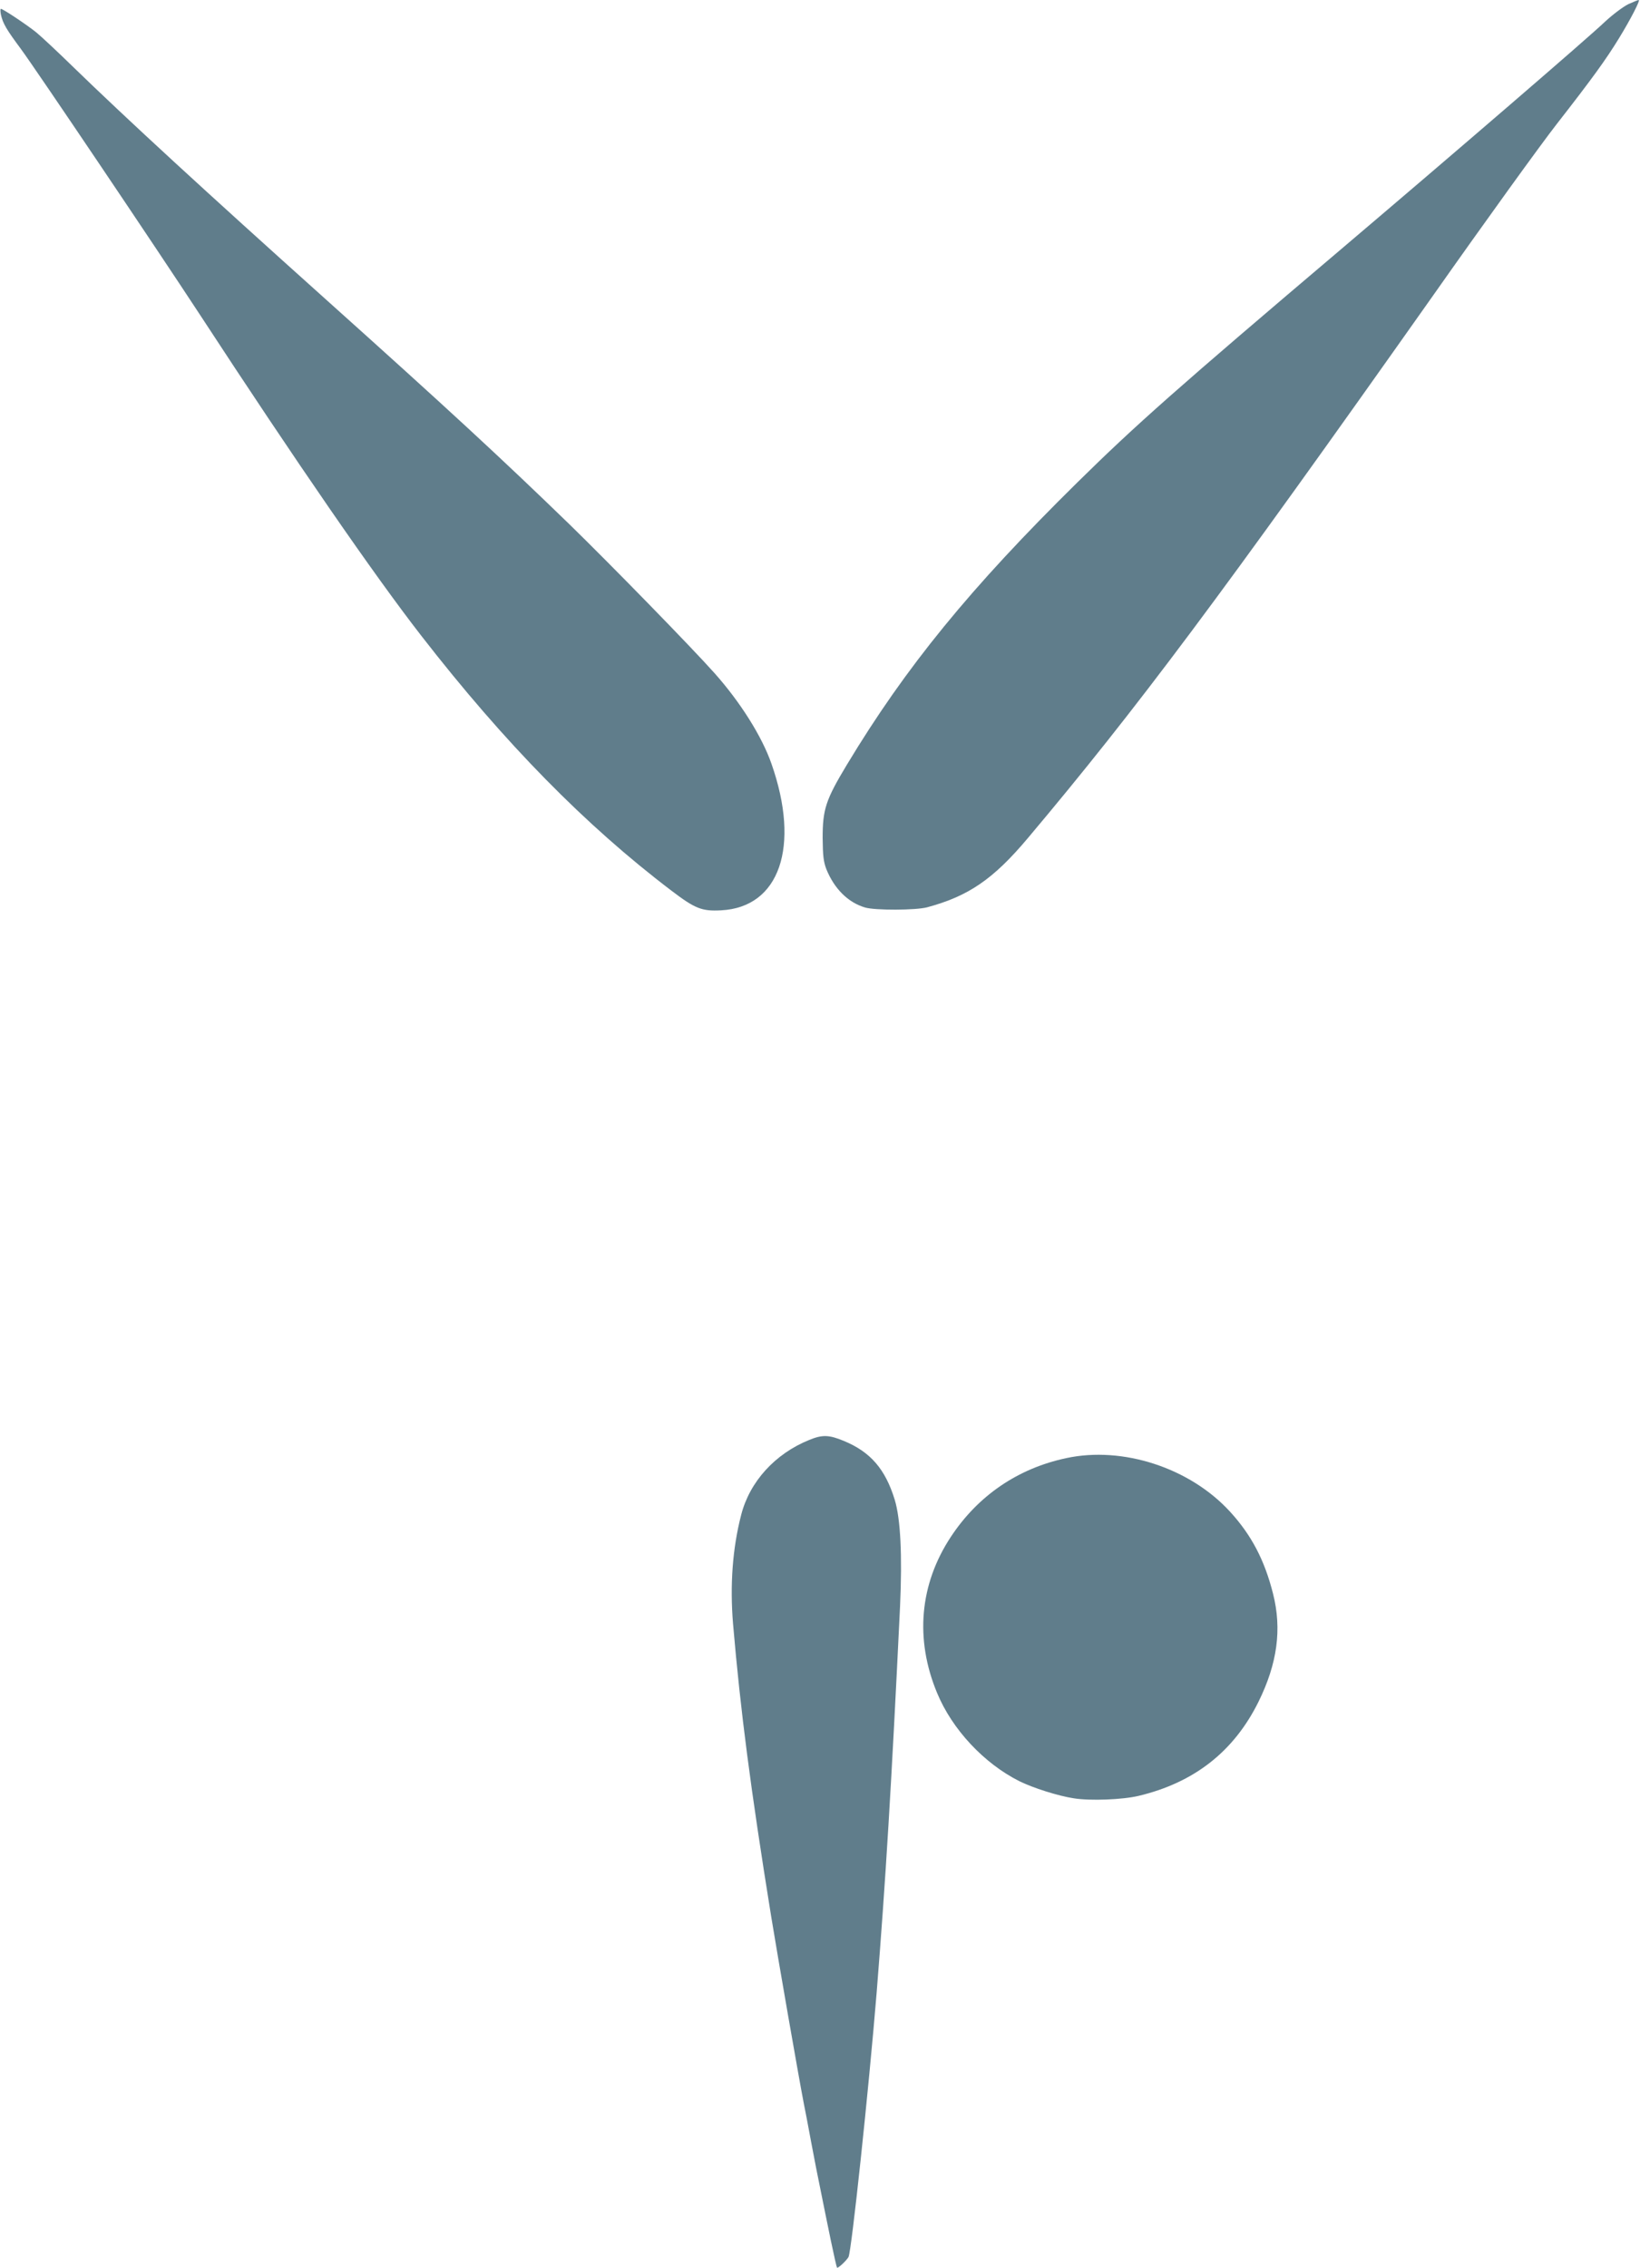 <?xml version="1.0" standalone="no"?>
<!DOCTYPE svg PUBLIC "-//W3C//DTD SVG 20010904//EN"
 "http://www.w3.org/TR/2001/REC-SVG-20010904/DTD/svg10.dtd">
<svg version="1.0" xmlns="http://www.w3.org/2000/svg"
 width="926pt" height="1280pt" viewBox="0 0 926 1280"
 preserveAspectRatio="xMidYMid meet">
<g transform="translate(0,1280) scale(0.1,-0.1)"
fill="#607d8b" stroke="none">
<path d="M9193 12776 c-28 -14 -87 -58 -130 -98 -94 -90 -843 -735 -1483
-1278 -933 -791 -1167 -998 -1499 -1325 -602 -593 -967 -1040 -1299 -1591
-120 -199 -137 -252 -137 -414 1 -102 5 -134 21 -176 45 -111 123 -188 218
-216 56 -17 288 -16 351 1 234 63 374 159 569 391 617 733 1088 1364 2287
3061 292 415 607 851 699 969 199 255 278 364 352 485 65 106 121 215 111 215
-5 0 -31 -11 -60 -24z"/>
<path d="M5 12718 c11 -50 31 -84 112 -193 87 -118 758 -1114 1011 -1500 545
-834 986 -1473 1252 -1815 470 -605 926 -1069 1411 -1437 134 -102 172 -117
281 -111 330 17 448 360 284 827 -54 155 -176 348 -321 511 -129 145 -592 619
-819 840 -390 378 -689 654 -1376 1270 -679 609 -1121 1015 -1435 1320 -82 80
-172 164 -200 187 -52 42 -188 133 -200 133 -4 0 -3 -15 0 -32z"/>
<path d="M4570 4673 c-194 -78 -337 -236 -385 -423 -49 -189 -64 -397 -46
-615 42 -491 99 -931 215 -1650 40 -245 155 -905 185 -1060 6 -27 24 -124 41
-215 17 -91 42 -219 56 -285 13 -66 38 -187 55 -270 17 -82 33 -152 35 -154 5
-6 53 39 65 60 17 32 114 944 159 1494 51 638 83 1161 132 2178 13 289 3 493
-30 602 -53 173 -137 270 -287 332 -84 35 -122 36 -195 6z"/>
<path d="M6020 4570 c-273 -58 -498 -212 -651 -444 -177 -268 -204 -578 -78
-881 85 -206 265 -398 464 -498 76 -38 221 -84 308 -97 93 -15 275 -8 367 14
313 75 537 250 676 531 106 215 133 409 82 610 -48 190 -122 331 -243 463
-226 247 -605 371 -925 302z"/>
</g>
</svg>
